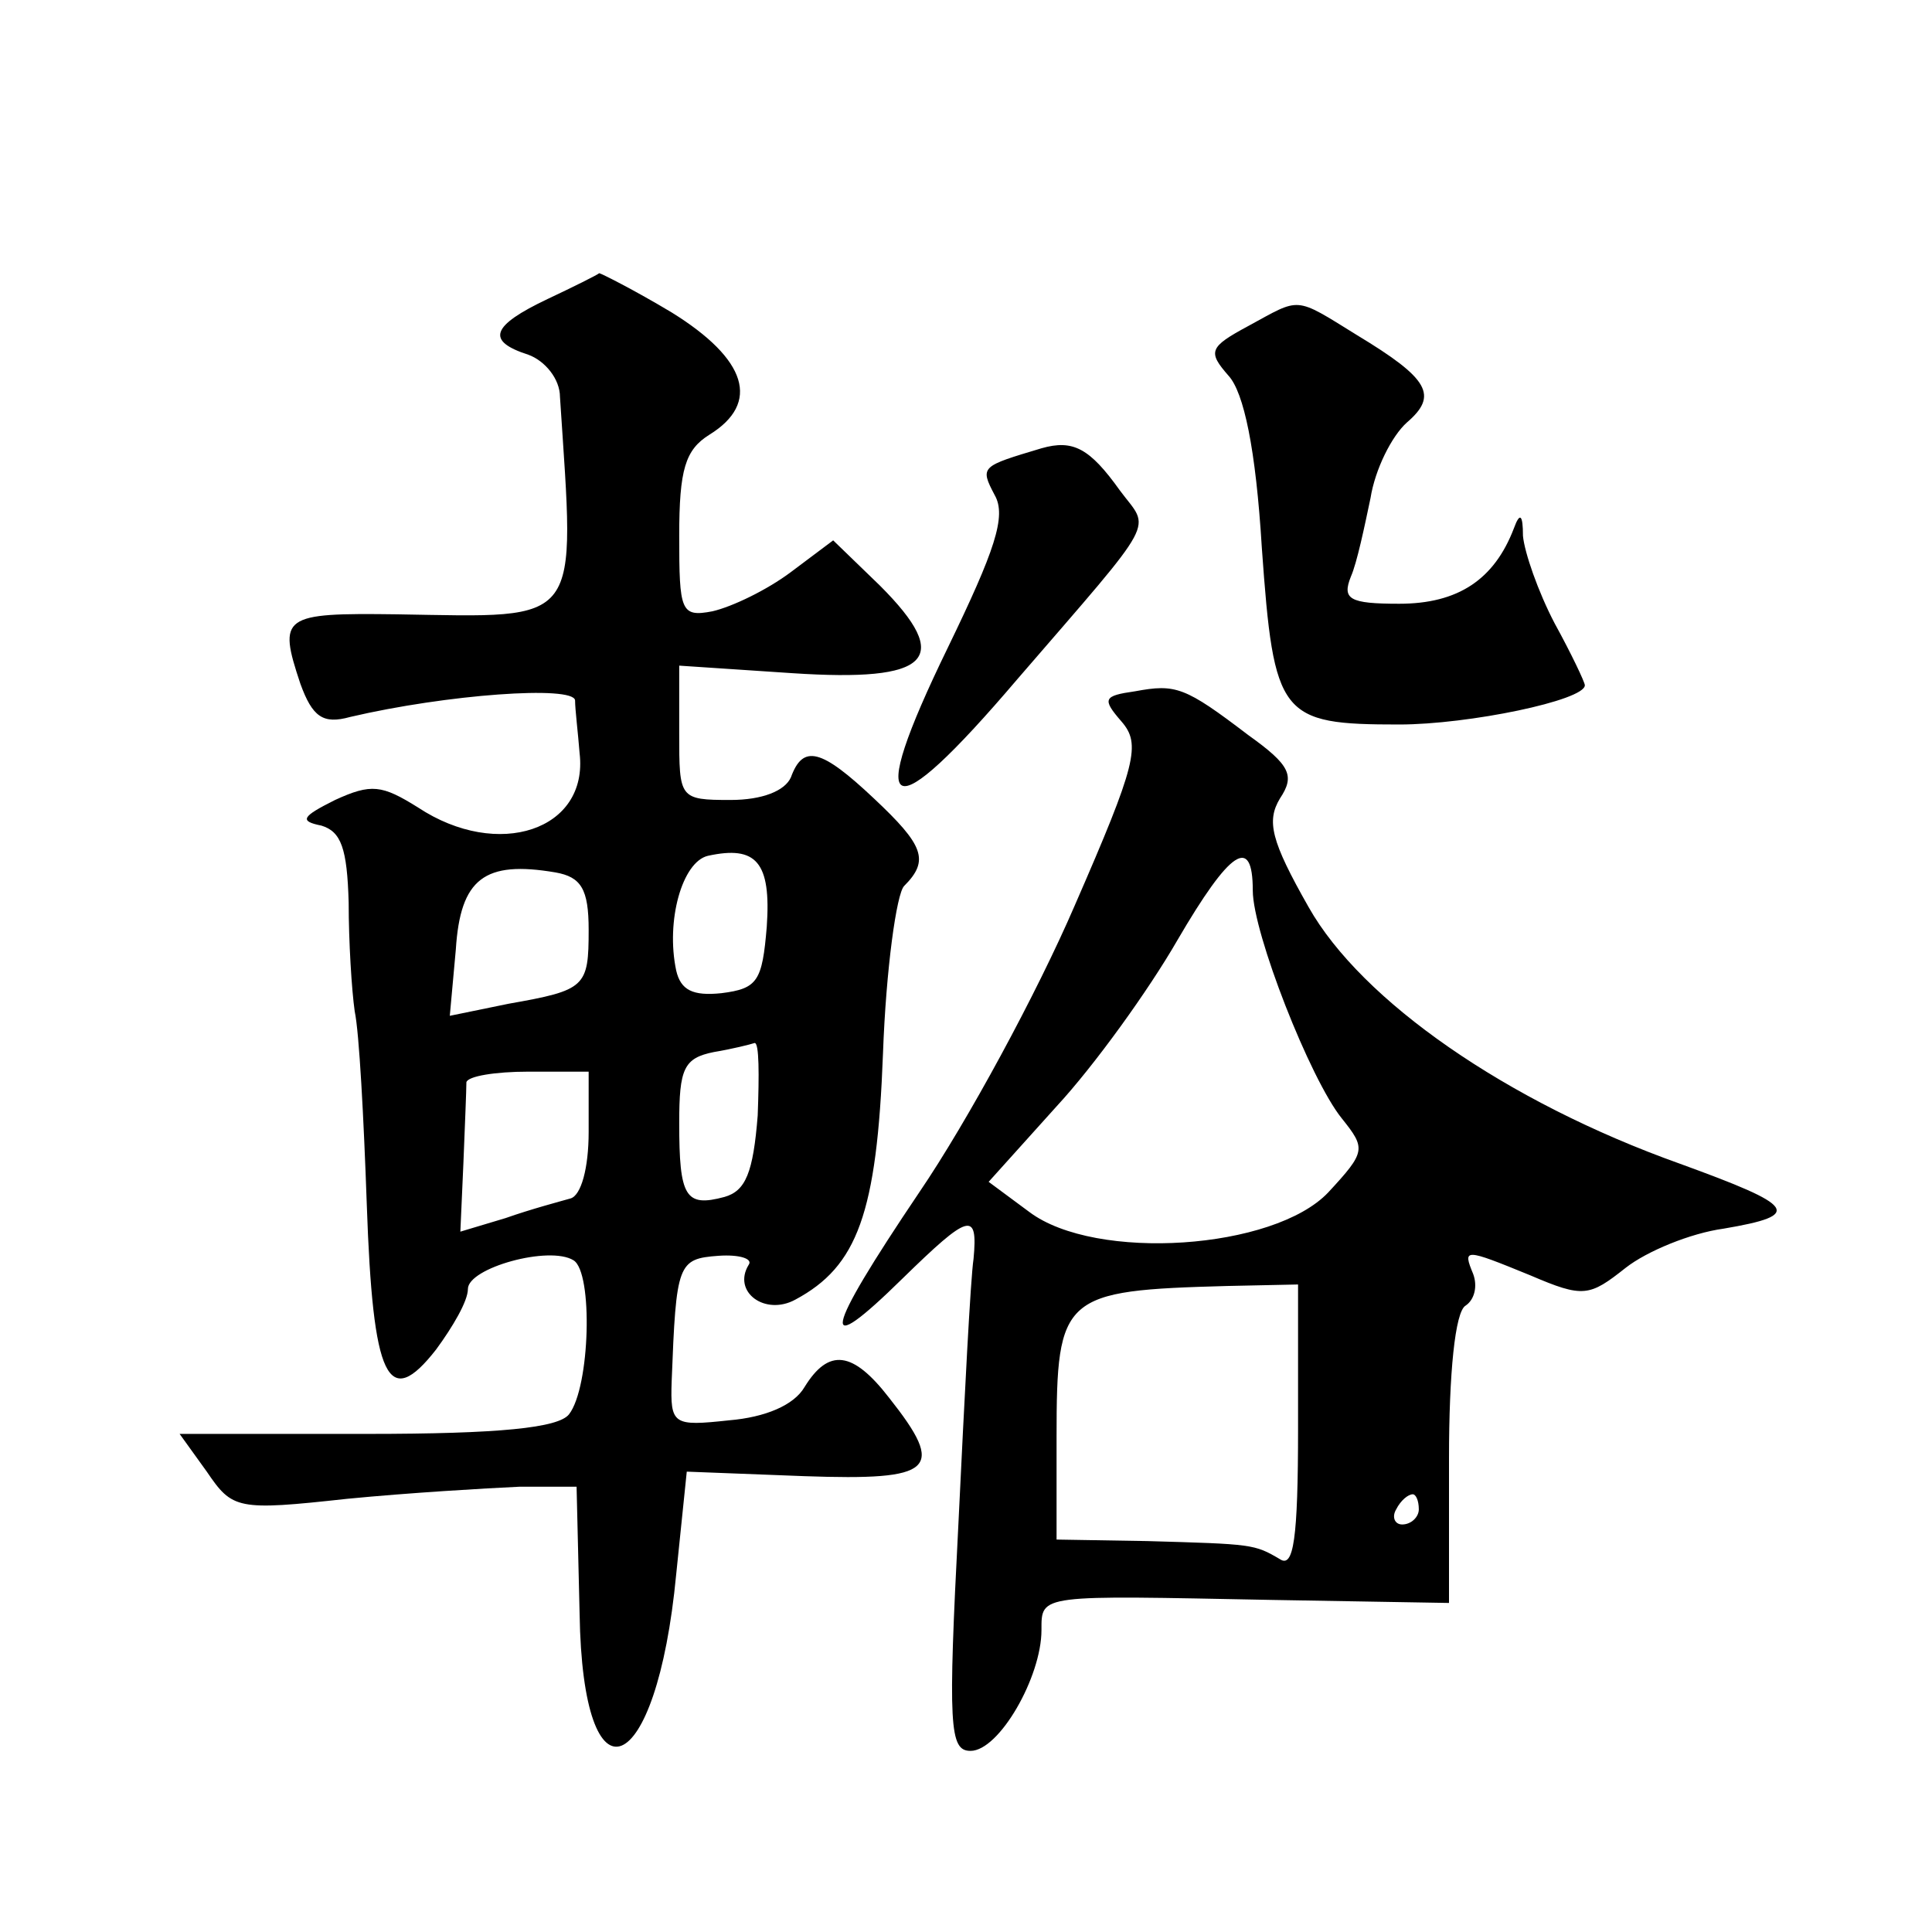 <?xml version="1.0" standalone="no"?>
<!DOCTYPE svg PUBLIC "-//W3C//DTD SVG 20010904//EN"
 "http://www.w3.org/TR/2001/REC-SVG-20010904/DTD/svg10.dtd">
<svg version="1.0" xmlns="http://www.w3.org/2000/svg"
 width="128pt" height="128pt" viewBox="0 0 128 128"
 preserveAspectRatio="xMidYMid meet">
<g transform="translate(0,128) scale(0.1,-0.1)"
fill="#0" stroke="none">
<path d="M363 1082 c-38 -18 -41 -28 -13 -37 11 -4 21 -16 21 -28 10 -153 16 -146
-108 -144 -76 1 -79 -1 -64 -46 8 -22 15 -27 33 -22 64 15 148 21 149 11 0 -6 2
-22 3 -35 6 -51 -54 -71 -107 -36 -24 15 -31 16 -55 5 -22 -11 -24 -14 -9 -17 13
-4 17 -15 18 -51 0 -26 2 -58 4 -72 3 -14 6 -71 8 -128 4 -116 14 -137 46 -96 11
15 21 32 21 40 0 14 54 29 70 19 13 -8 11 -84 -3 -102 -7 -9 -46 -13 -134 -13 l-124
0 18 -25 c17 -25 20 -26 93 -18 41 4 92 7 114 8 l38 0 2 -84 c2 -131 51 -111 64
26 l7 68 78 -3 c86 -3 94 4 56 52 -24 31 -40 33 -56 7 -7 -12 -26 -20 -50 -22 -37
-4 -39 -3 -38 26 3 78 4 81 31 83 14 1 23 -2 20 -6 -11 -18 11 -34 31 -23 41 22
54 57 58 163 2 56 9 106 14 111 17 17 13 27 -20 58 -35 33 -47 36 -55 14 -4 -9
-19 -15 -40 -15 -34 0 -34 1 -34 44 l0 45 75 -5 c91 -6 107 9 58 58 l-31 30 -28
-21 c-16 -12 -39 -23 -52 -26 -21 -4 -22 0 -22 50 0 44 4 57 20 67 34 21 25 50
-25 81 -25 15 -47 26 -48 26 -1 -1 -17 -9 -34 -17z m145 -416 c-3 -36 -6 -41 -30
-44 -19 -2 -27 2 -30 15 -7 33 4 72 21 76 32 7 42 -4 39 -47z m-118 -2 c0 -38 -2
-40 -53 -49 l-39 -8 4 44 c3 47 19 59 66 51 17 -3 22 -11 22 -38z m112 -123 c-3
-38 -8 -50 -22 -54 -26 -7 -30 0 -30 49 0 36 3 43 23 47 12 2 24 5 27 6 3 0 3 -21
2 -48z m-112 -11 c0 -24 -5 -42 -12 -44 -7 -2 -26 -7 -43 -13 l-30 -9 2 45 c1 25
2 49 2 54 1 4 19 7 41 7 l40 0 0 -40z M827 1064 c-26 -14 -27 -17 -13 -33 10 -11
18 -48 22 -114 8 -112 12 -117 91 -117 46 0 123 16 123 26 0 2 -9 21 -20 41 -11
21 -20 47 -21 58 0 14 -2 16 -6 5 -13 -34 -37 -50 -76 -50 -33 0 -38 3 -32 18 4
9 9 33 13 52 3 19 14 41 24 50 21 18 15 29 -33 58 -42 26 -37 25 -72 6z M690 983
c-40 -12 -41 -12 -31 -31 8 -14 0 -37 -31 -101 -56 -115 -40 -122 46 -21 95 110
88 98 68 125 -20 28 -31 34 -52 28z M752 822 c-21 -3 -22 -5 -9 -20 13 -15 10 -28
-31 -122 -25 -58 -71 -143 -103 -190 -64 -95 -67 -112 -11 -57 44 43 50 45 47 13
-2 -13 -6 -92 -10 -175 -7 -135 -6 -151 8 -151 19 0 47 49 47 80 0 24 -2 23 153
20 l117 -2 0 96 c0 56 4 97 11 101 6 4 8 13 5 21 -7 17 -6 17 38 -1 35 -15 39 -14
63 5 14 11 43 23 65 26 53 9 48 15 -29 43 -115 41 -211 108 -246 170 -25 44 -28
57 -19 72 10 15 7 22 -21 42 -42 32 -48 34 -75 29z m78 -132 c0 -28 38 -125 59
-151 16 -20 16 -22 -9 -49 -36 -38 -154 -46 -198 -13 l-27 20 45 50 c25 27 61 77
80 110 35 60 50 70 50 33z m30 -356 c0 -74 -3 -93 -12 -87 -17 10 -18 10 -88 12
l-60 1 0 68 c0 94 4 97 113 100 l47 1 0 -95z m80 -54 c0 -5 -5 -10 -11 -10 -5 0
-7 5 -4 10 3 6 8 10 11 10 2 0 4 -4 4 -10z"/>
</g>
</svg>
